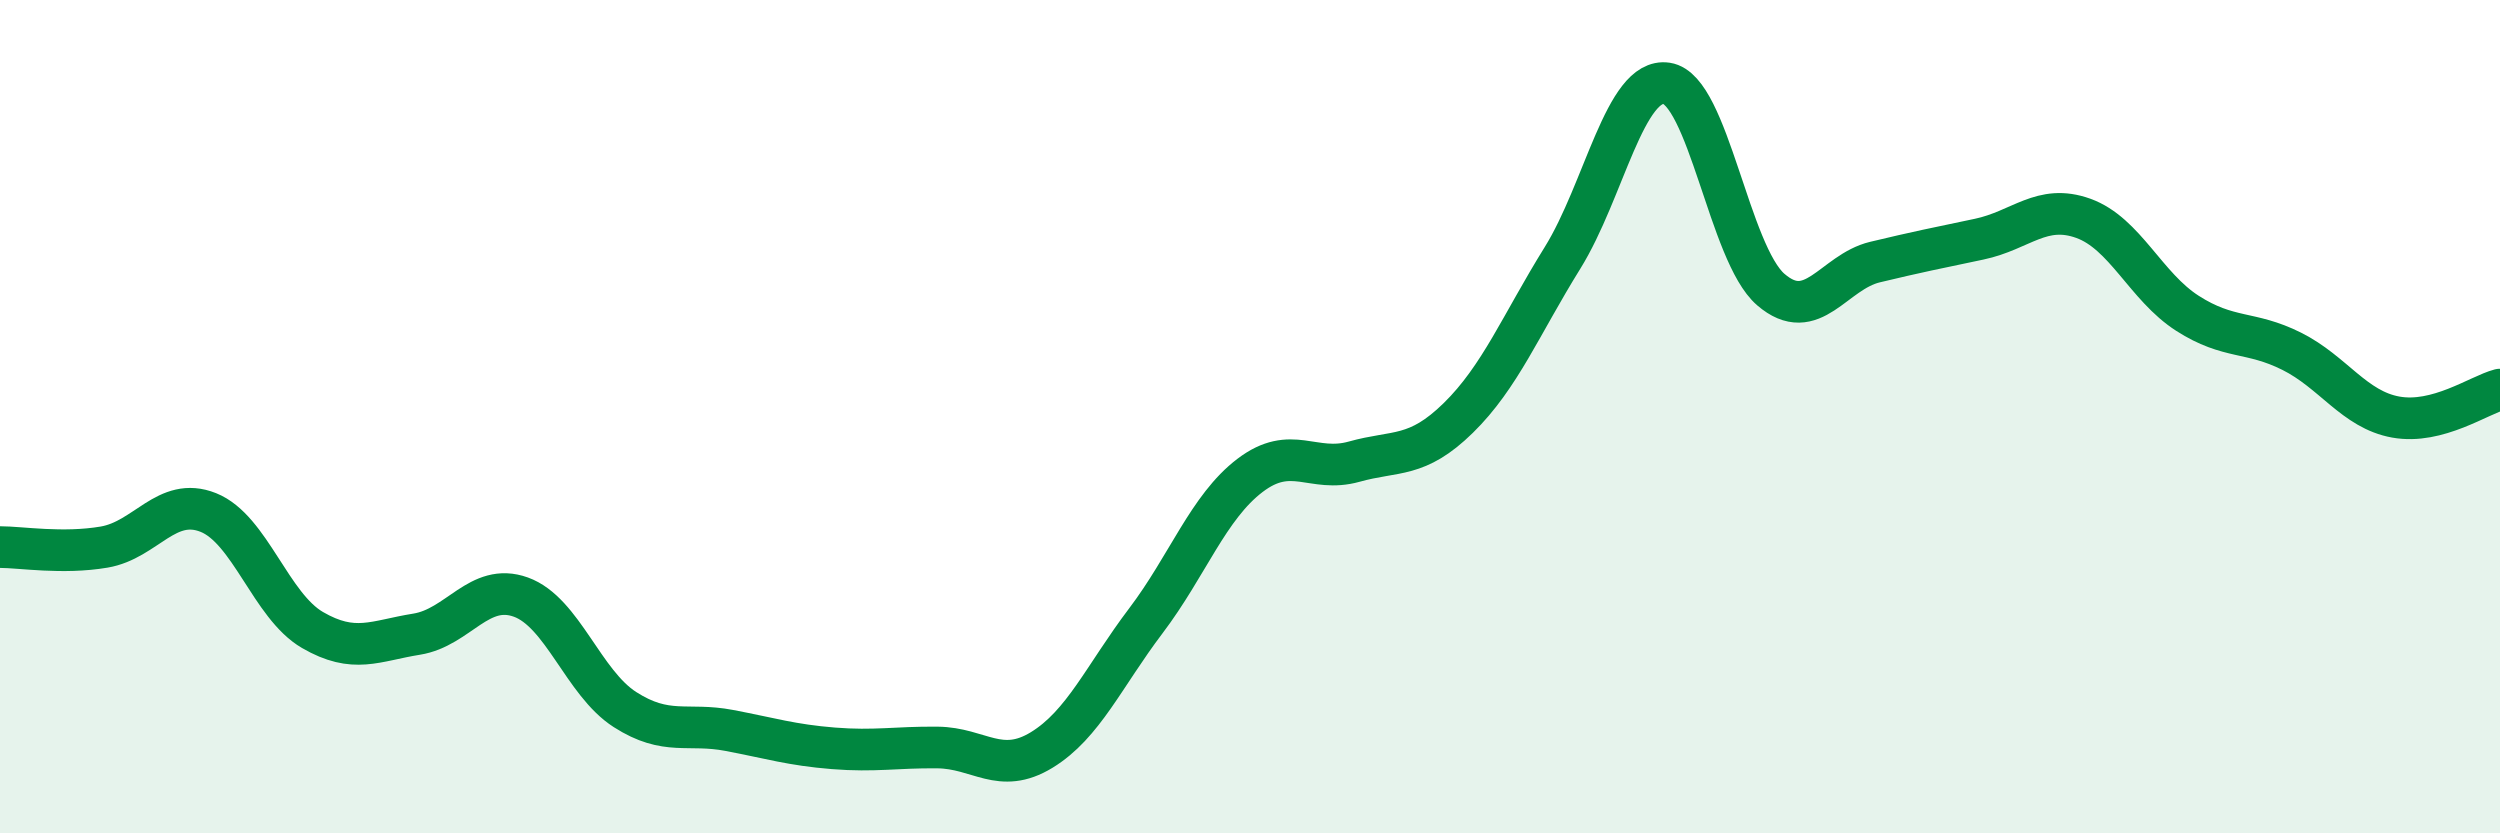 
    <svg width="60" height="20" viewBox="0 0 60 20" xmlns="http://www.w3.org/2000/svg">
      <path
        d="M 0,13.13 C 0.5,13.13 1.5,13.3 2.5,13.13 C 3.5,12.96 4,11.9 5,12.3 C 6,12.7 6.5,14.54 7.5,15.12 C 8.5,15.7 9,15.38 10,15.22 C 11,15.06 11.5,13.97 12.5,14.33 C 13.5,14.69 14,16.39 15,17.03 C 16,17.67 16.5,17.34 17.5,17.53 C 18.5,17.72 19,17.88 20,17.96 C 21,18.04 21.5,17.93 22.5,17.94 C 23.5,17.95 24,18.61 25,18 C 26,17.39 26.5,16.22 27.5,14.9 C 28.5,13.58 29,12.17 30,11.41 C 31,10.65 31.5,11.36 32.5,11.08 C 33.5,10.8 34,11.01 35,10.03 C 36,9.05 36.5,7.8 37.5,6.19 C 38.5,4.58 39,1.85 40,2 C 41,2.15 41.5,6.09 42.5,6.95 C 43.5,7.81 44,6.53 45,6.29 C 46,6.05 46.5,5.95 47.5,5.74 C 48.5,5.53 49,4.88 50,5.24 C 51,5.6 51.5,6.88 52.5,7.52 C 53.5,8.16 54,7.93 55,8.43 C 56,8.93 56.5,9.83 57.5,10.01 C 58.5,10.19 59.5,9.48 60,9.35L60 20L0 20Z"
        fill="#008740"
        opacity="0.1"
        stroke-linecap="round"
        stroke-linejoin="round"
      />
      <path
        d="M 0,13.13 C 0.5,13.13 1.5,13.3 2.5,13.13 C 3.5,12.96 4,11.9 5,12.3 C 6,12.7 6.5,14.54 7.5,15.12 C 8.5,15.7 9,15.38 10,15.22 C 11,15.06 11.5,13.97 12.5,14.33 C 13.5,14.69 14,16.39 15,17.03 C 16,17.67 16.5,17.34 17.5,17.53 C 18.5,17.72 19,17.88 20,17.96 C 21,18.04 21.5,17.93 22.5,17.94 C 23.5,17.95 24,18.61 25,18 C 26,17.39 26.5,16.22 27.5,14.9 C 28.5,13.58 29,12.17 30,11.41 C 31,10.65 31.5,11.36 32.5,11.08 C 33.5,10.8 34,11.01 35,10.03 C 36,9.05 36.5,7.8 37.5,6.19 C 38.5,4.58 39,1.85 40,2 C 41,2.15 41.5,6.09 42.5,6.95 C 43.5,7.81 44,6.53 45,6.29 C 46,6.05 46.5,5.95 47.5,5.74 C 48.5,5.53 49,4.88 50,5.24 C 51,5.6 51.5,6.88 52.5,7.52 C 53.5,8.16 54,7.93 55,8.43 C 56,8.93 56.5,9.83 57.5,10.01 C 58.5,10.19 59.5,9.48 60,9.35"
        stroke="#008740"
        stroke-width="1"
        fill="none"
        stroke-linecap="round"
        stroke-linejoin="round"
      />
    </svg>
  
